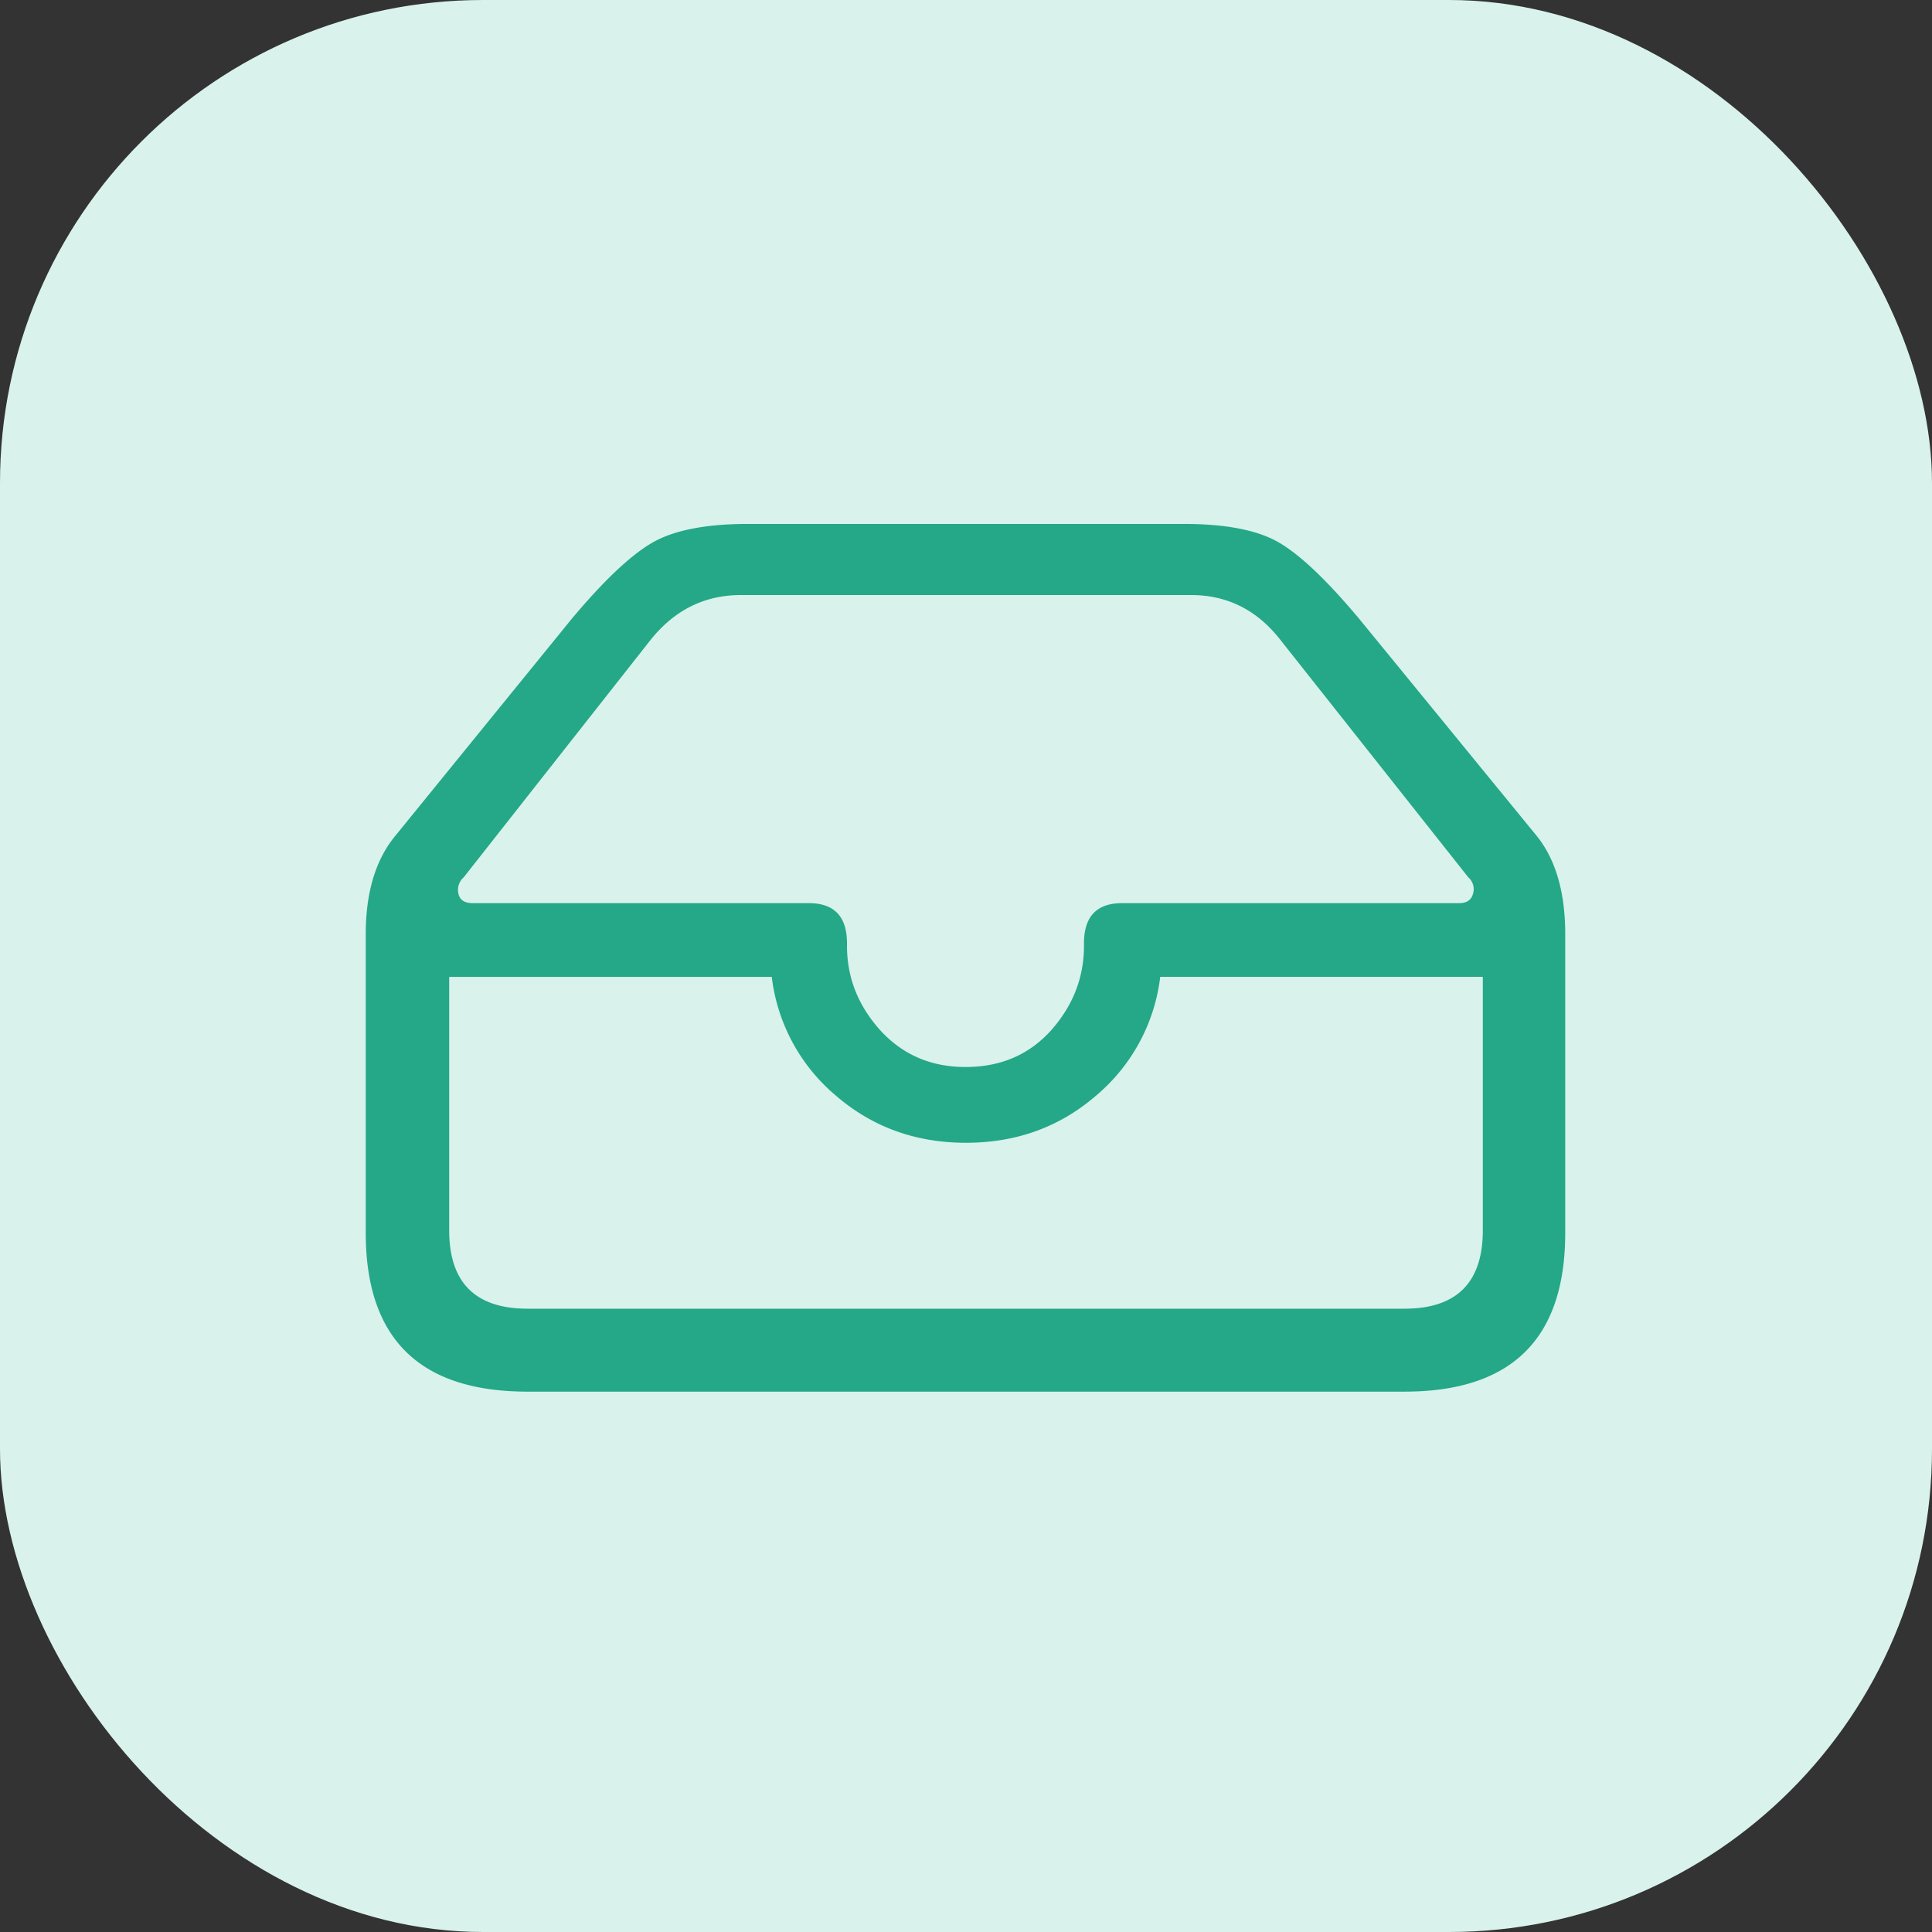 <svg xmlns="http://www.w3.org/2000/svg" width="32" height="32" fill="none"><rect width="100%" height="100%" fill="#333333" stroke="none"/><rect width="32" height="32" fill="#D9F2EC" rx="8"/><path fill="#24A888" d="M8.738 23.05c-1.787 0-2.68-.877-2.68-2.629v-4.95c0-.682.16-1.22.478-1.613l2.935-3.61c.524-.625.965-1.043 1.323-1.254.359-.21.89-.316 1.596-.316h7.22c.705 0 1.235.106 1.587.316.353.21.791.629 1.315 1.255l2.952 3.61c.308.392.461.93.461 1.612v4.95c0 1.753-.887 2.629-2.663 2.629H8.739Zm7.254-5.377c.58 0 1.052-.202 1.416-.606.364-.41.546-.876.546-1.4v-.042c0-.444.21-.666.632-.666h5.581c.125 0 .202-.05.23-.153a.258.258 0 0 0-.076-.273l-3.107-3.926c-.387-.5-.881-.751-1.485-.751h-7.458c-.604 0-1.104.25-1.502.751l-3.09 3.926a.273.273 0 0 0-.085.273c.023.102.102.153.239.153h5.564c.421 0 .632.222.632.666v.043c0 .523.184.99.554 1.4.37.403.84.605 1.409.605Zm-7.255 4.003h14.525c.865 0 1.298-.433 1.298-1.297v-4.2h-5.343a3.04 3.04 0 0 1-1.058 1.964c-.603.523-1.323.785-2.159.785-.836 0-1.556-.262-2.16-.785a3.04 3.04 0 0 1-1.057-1.963H7.44v4.198c0 .865.433 1.298 1.298 1.298Z"/></svg>